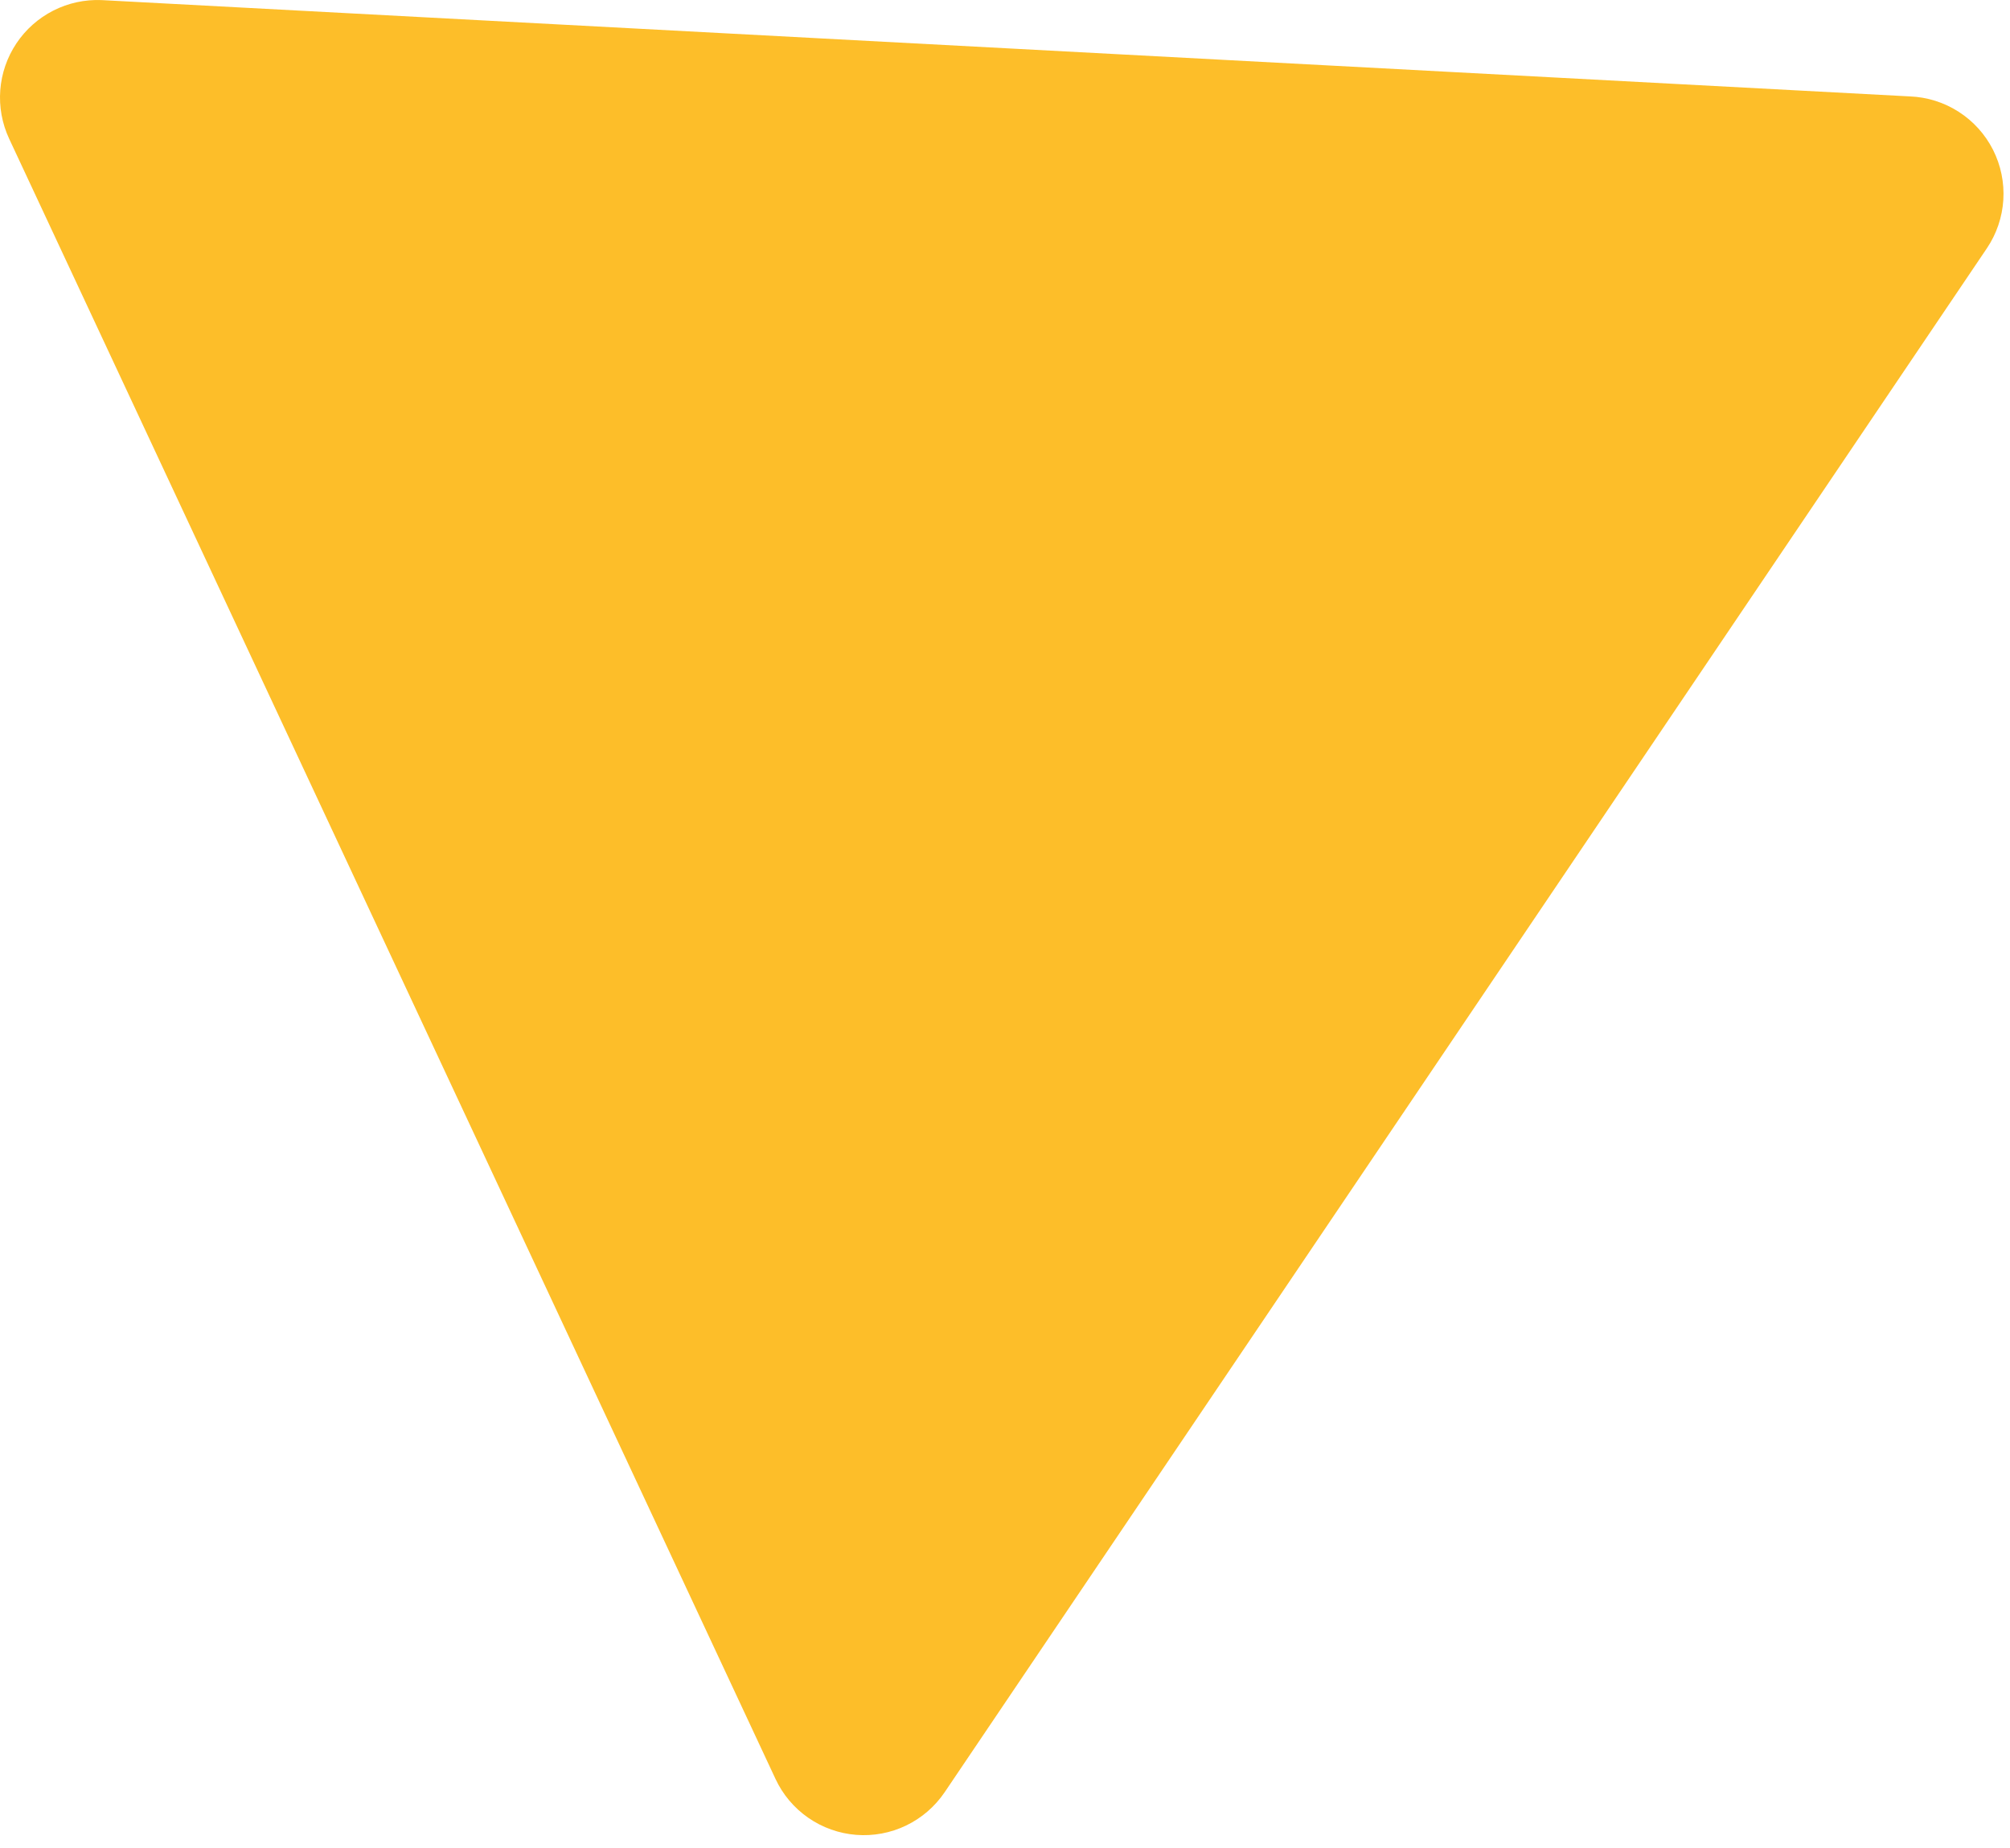 <?xml version="1.0" encoding="UTF-8"?> <svg xmlns="http://www.w3.org/2000/svg" width="87" height="80" viewBox="0 0 87 80" fill="none"> <path d="M85.996 10.754L40.886 77.594C40.467 78.212 39.892 78.708 39.22 79.032C38.547 79.356 37.801 79.495 37.056 79.436C36.312 79.377 35.597 79.122 34.984 78.697C34.37 78.271 33.881 77.69 33.566 77.014L0.395 6.004C0.089 5.347 -0.043 4.623 0.012 3.9C0.067 3.178 0.307 2.482 0.709 1.879C1.111 1.276 1.661 0.787 2.307 0.459C2.952 0.13 3.672 -0.026 4.395 0.004L82.665 4.174C83.417 4.203 84.147 4.433 84.779 4.84C85.412 5.246 85.925 5.814 86.265 6.485C86.604 7.156 86.758 7.905 86.711 8.656C86.664 9.406 86.417 10.131 85.996 10.754Z" fill="#FDBE29"></path> </svg> 